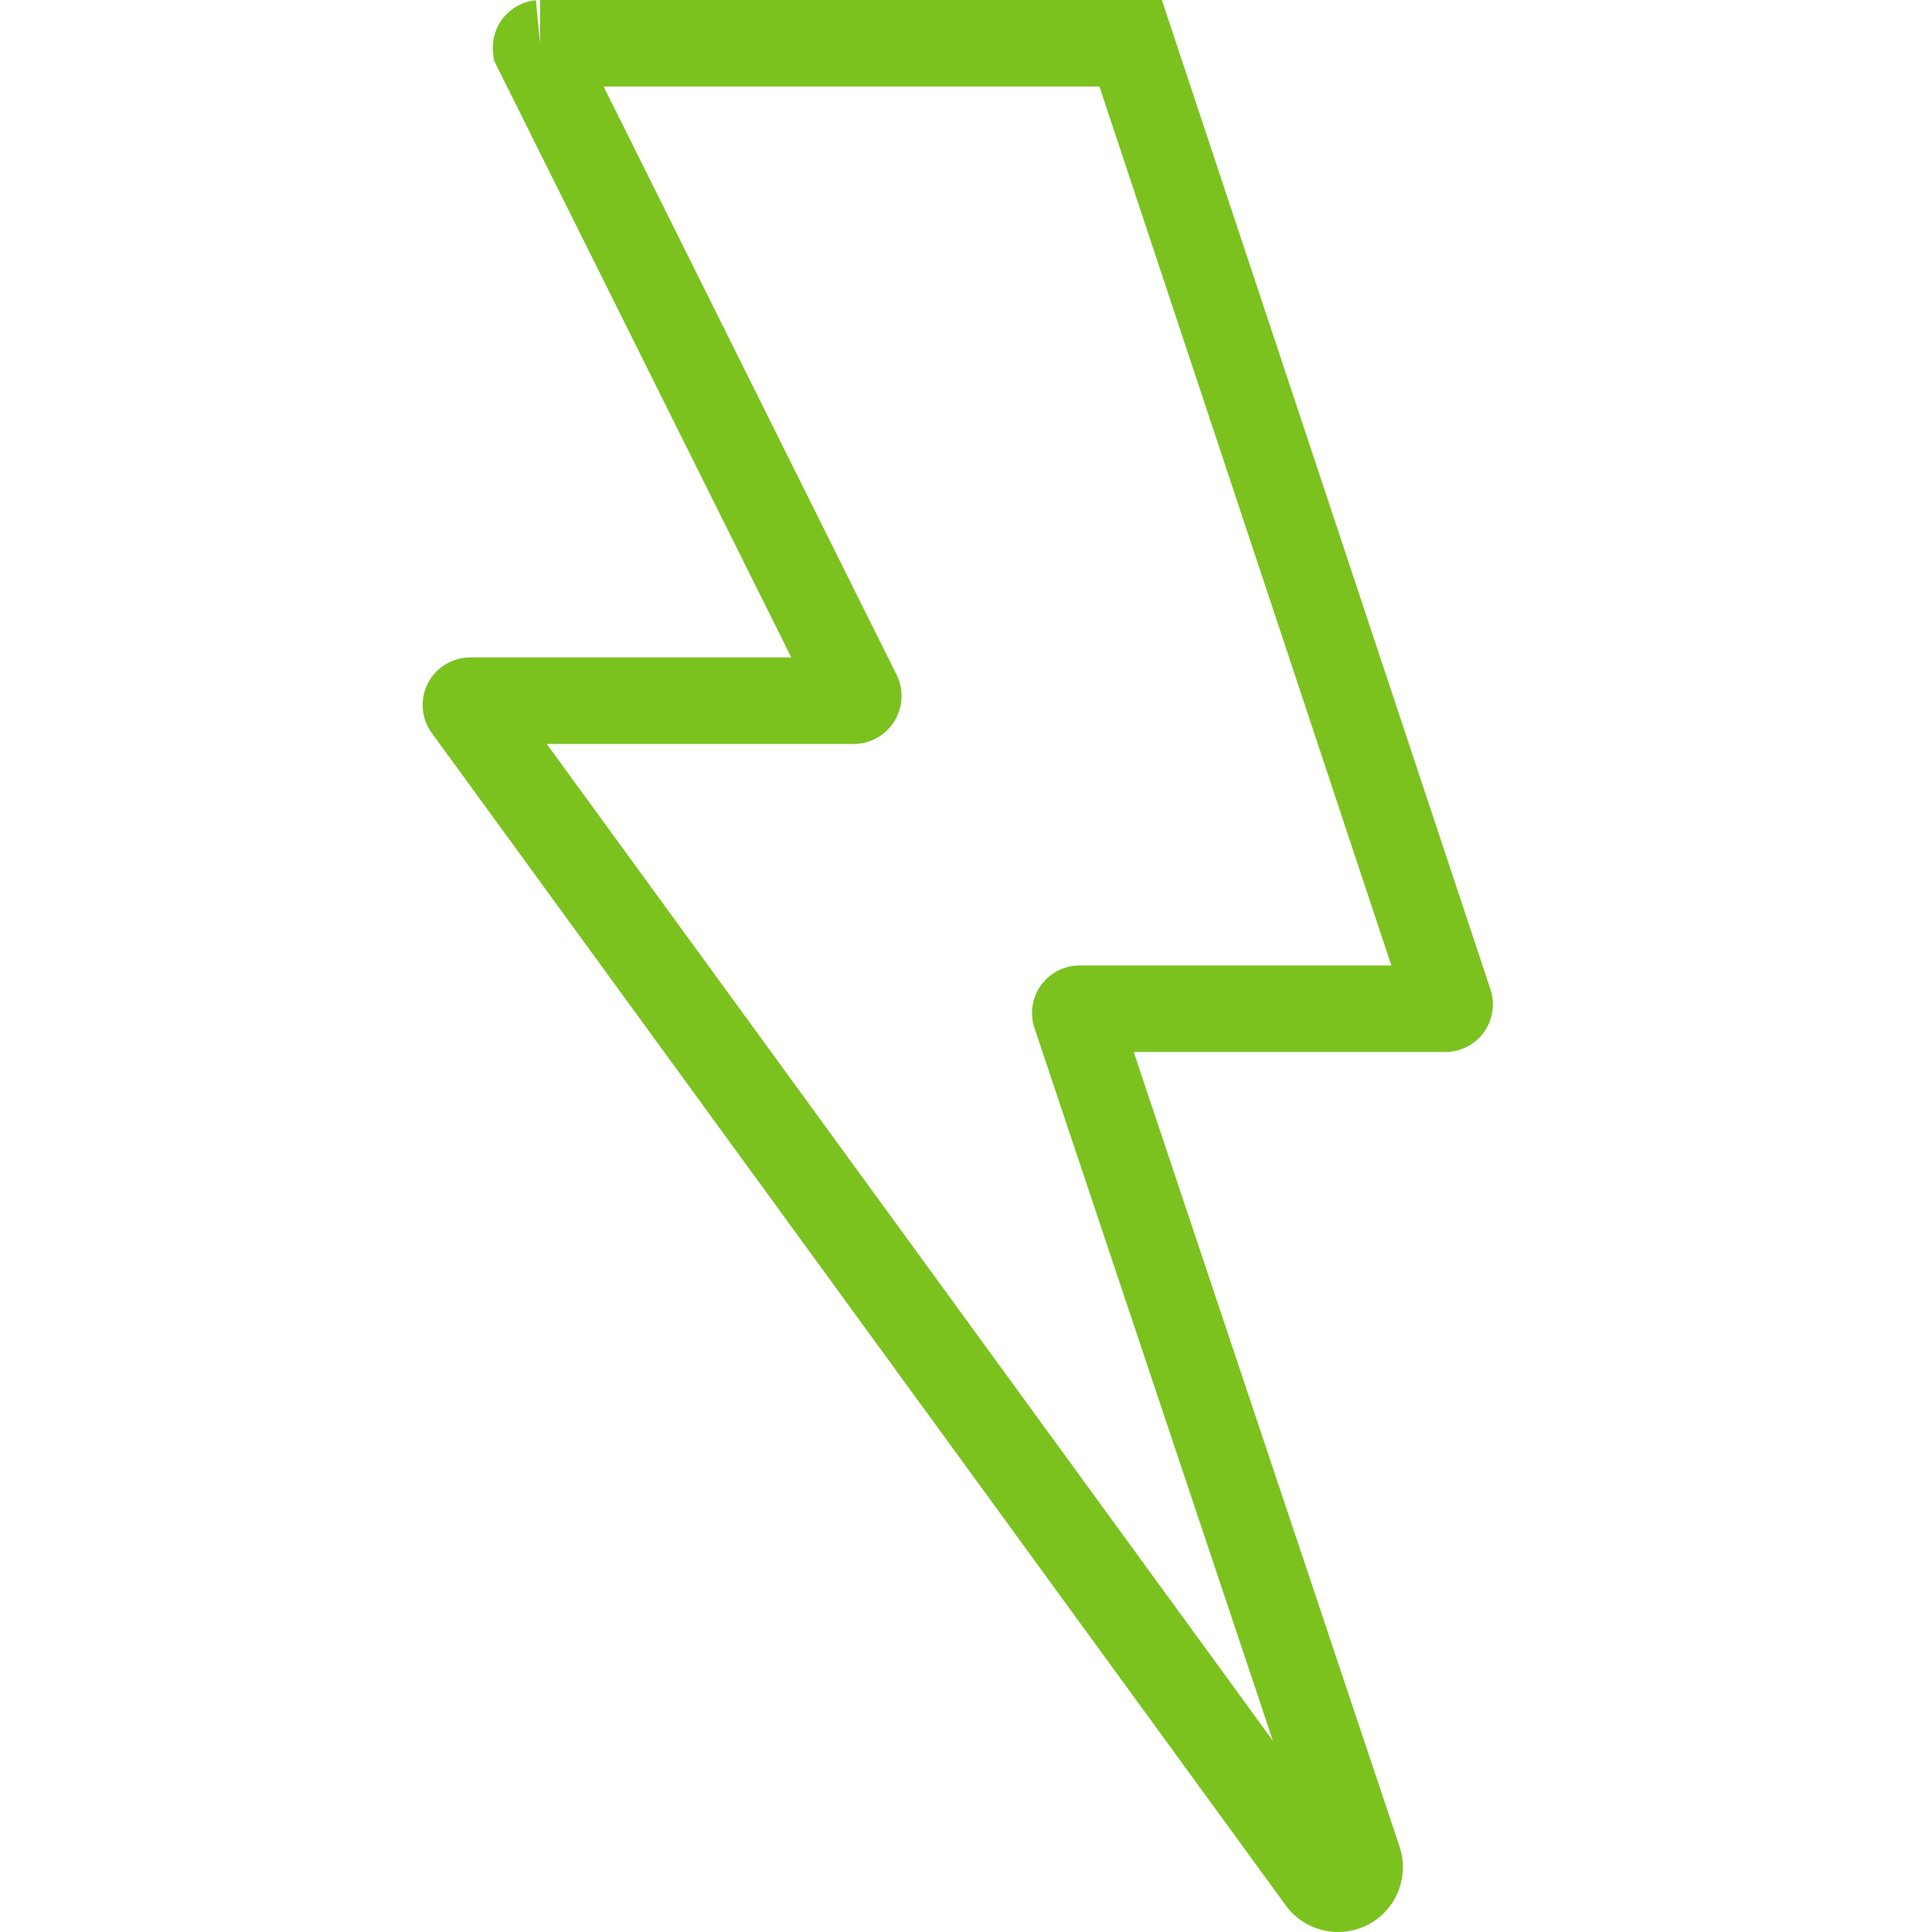 <svg width="136" height="136" viewBox="0 0 136 136" fill="none" xmlns="http://www.w3.org/2000/svg">
<path fill-rule="evenodd" clip-rule="evenodd" d="M81.786 0H38.012V3.045L37.724 0.014C37.283 0.055 36.856 0.184 36.465 0.392C36.075 0.601 35.73 0.884 35.449 1.227C35.169 1.569 34.959 1.964 34.833 2.388C34.706 2.812 34.665 3.256 34.711 3.696L34.768 4.243L55.702 46.278H33.099C32.477 46.278 31.868 46.451 31.339 46.778C30.81 47.105 30.382 47.573 30.104 48.129C29.826 48.685 29.709 49.307 29.764 49.927C29.819 50.535 30.039 51.116 30.401 51.608L90.495 134.109C90.497 134.111 90.499 134.114 90.501 134.117C91.138 134.996 92.069 135.619 93.124 135.873C94.184 136.128 95.299 135.996 96.269 135.5C97.239 135.004 98 134.177 98.413 133.169C98.826 132.161 98.865 131.038 98.522 130.004L98.52 129.996L79.805 74.051H101.84L101.921 74.047C102.431 74.019 102.929 73.876 103.374 73.626C103.82 73.377 104.204 73.029 104.495 72.609C104.785 72.189 104.976 71.708 105.052 71.203C105.129 70.697 105.088 70.181 104.934 69.694L104.927 69.673L81.786 0ZM42.49 6.09H77.392L97.942 67.962H76.044C75.542 67.955 75.044 68.06 74.588 68.272C74.099 68.499 73.672 68.841 73.343 69.268C73.014 69.695 72.794 70.196 72.7 70.727C72.606 71.257 72.642 71.803 72.804 72.317L72.812 72.342L89.606 122.546L38.488 52.368H60.289L60.458 52.349C60.974 52.291 61.471 52.115 61.908 51.834C62.346 51.553 62.712 51.175 62.98 50.73C63.247 50.284 63.408 49.783 63.45 49.264C63.492 48.745 63.414 48.225 63.222 47.742L63.175 47.624L42.49 6.09Z" fill="#7BC21F"/>
</svg>
